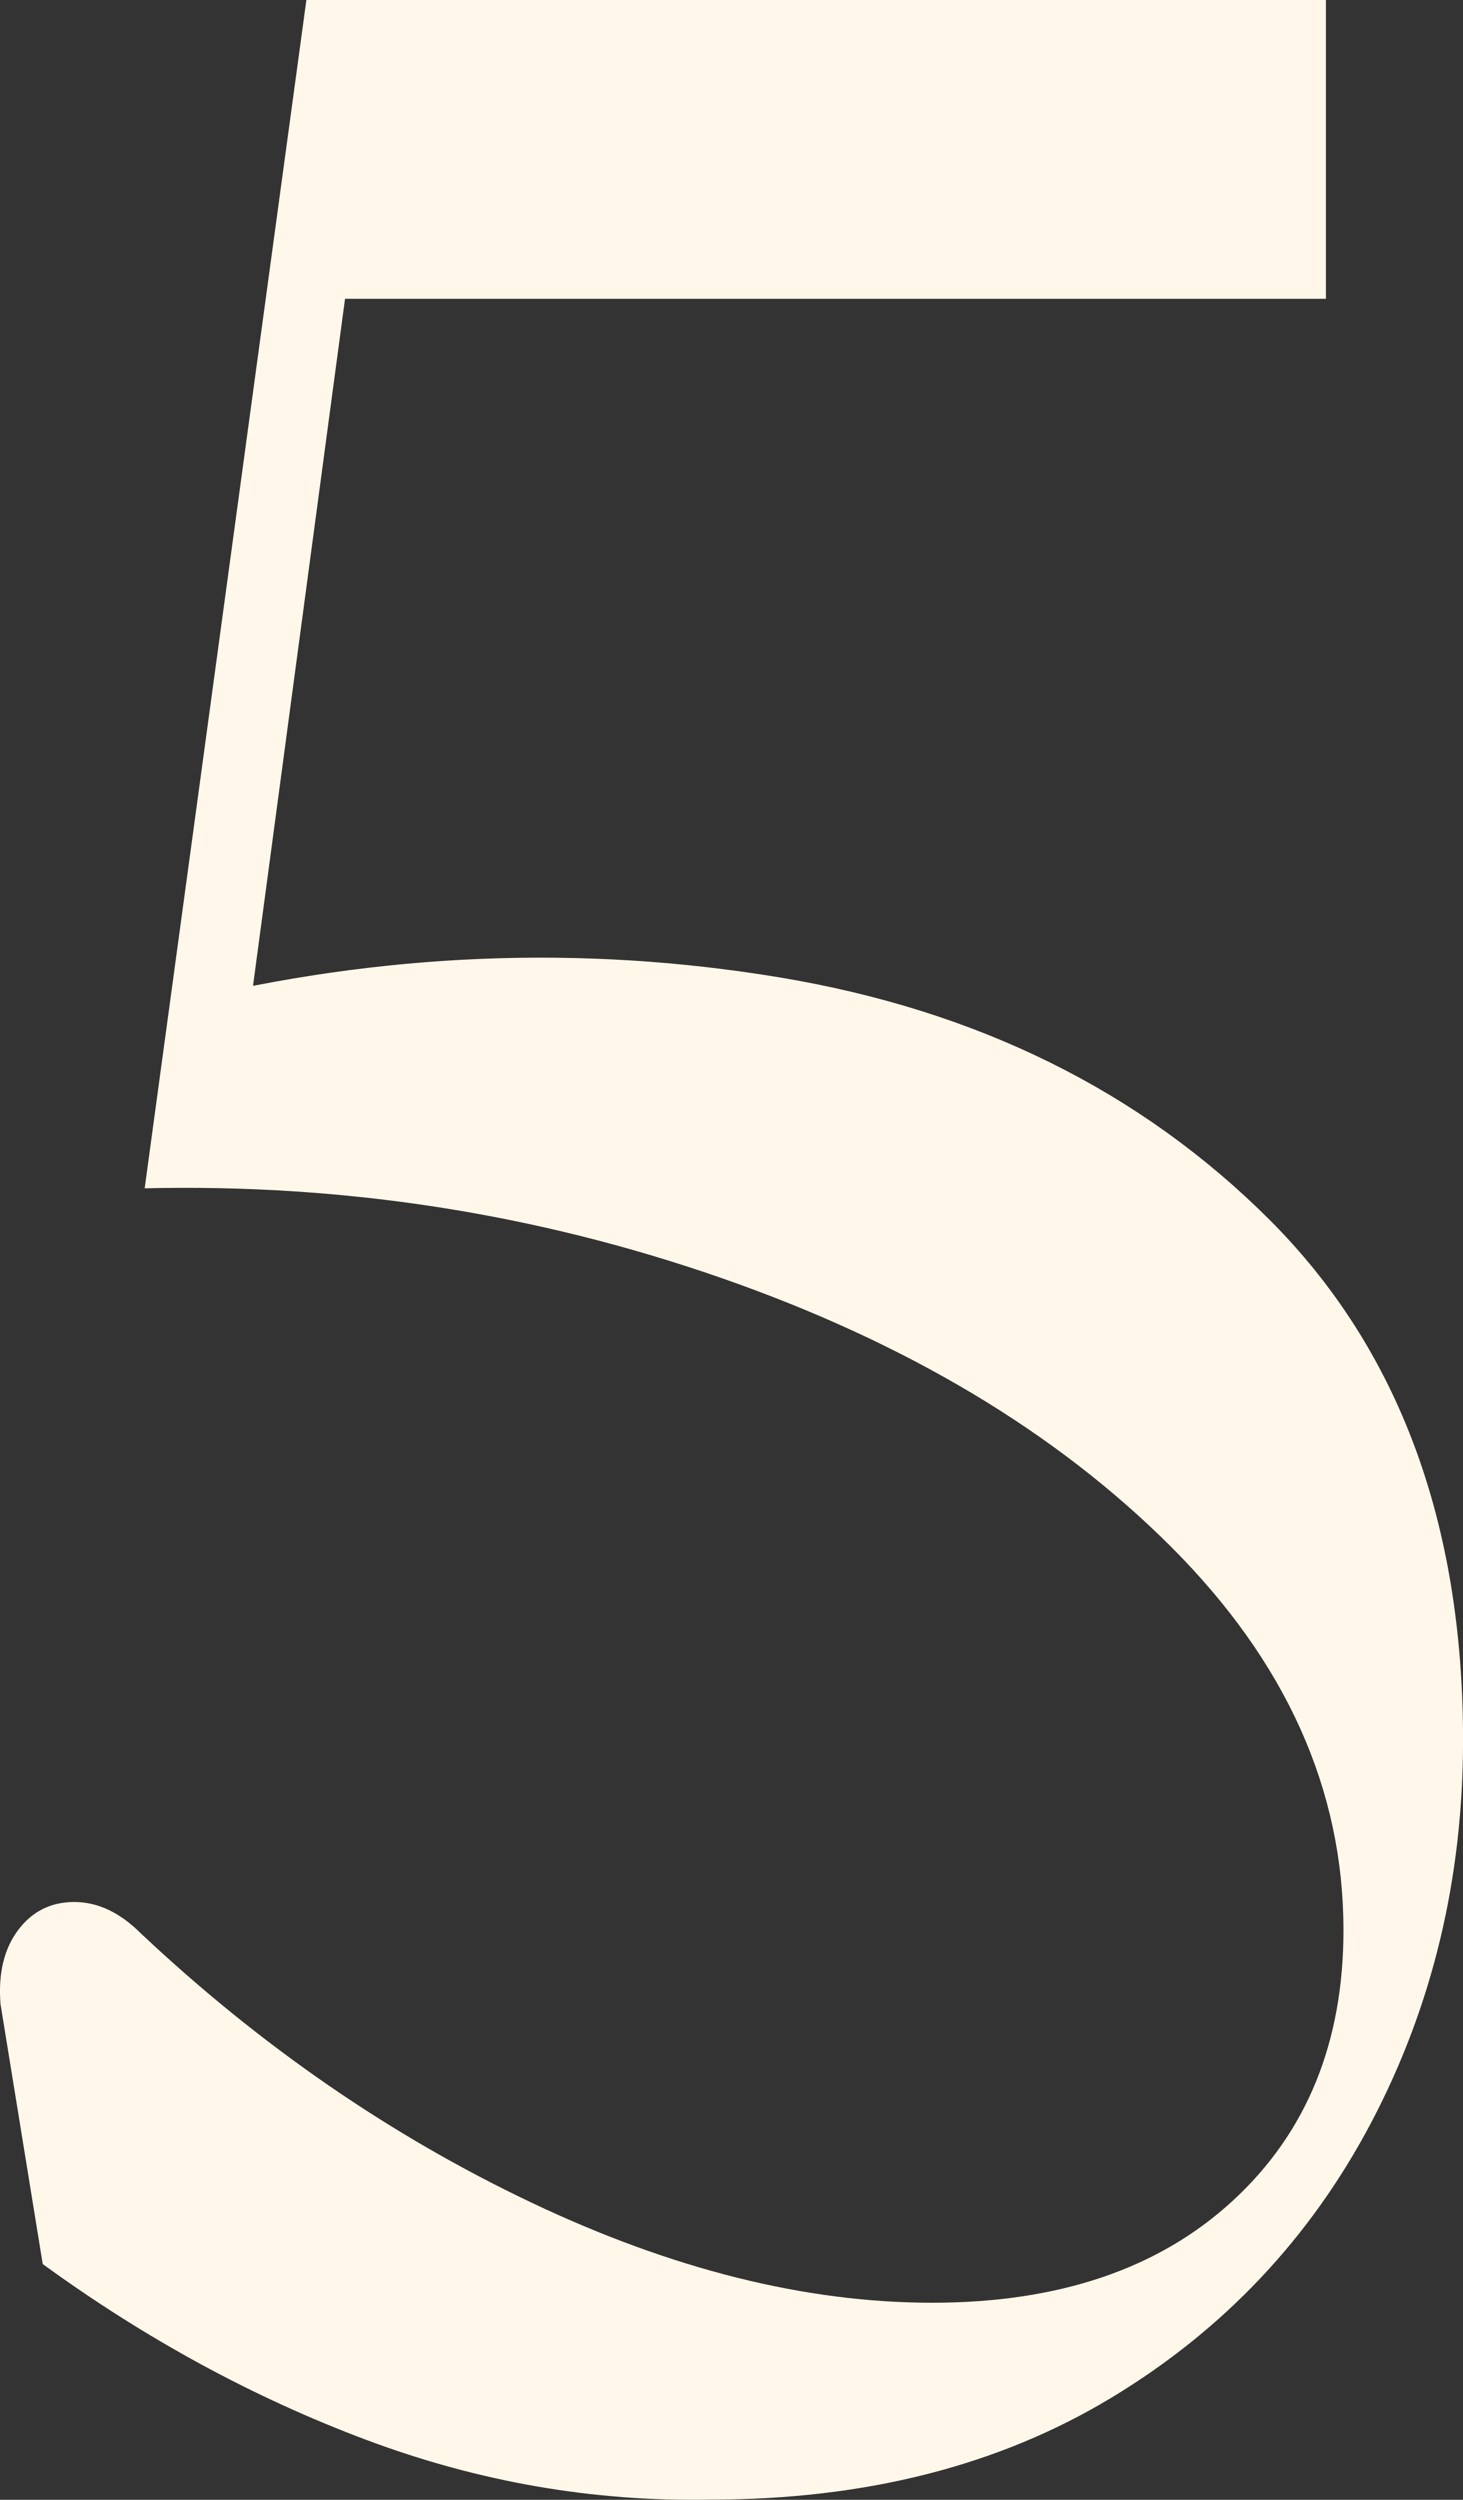 <?xml version="1.0" encoding="UTF-8"?>
<svg id="_レイヤー_2" data-name="レイヤー 2" xmlns="http://www.w3.org/2000/svg" viewBox="0 0 32.594 55.692">
  <rect x="0" y="0" width="32.594" height="55.692" fill="#333333" stroke="none"/>
  <defs>
    <style>
      .cls-1 {
        fill: #fff7e9;
      }
    </style>
  </defs>
  <g id="design">
    <path class="cls-1" d="M8.157,54.356c-2.506-.94-4.908-2.244-7.205-3.916L.011,44.645c-.053-.678.079-1.227.392-1.645.313-.417.73-.626,1.254-.626.521,0,1.018.235,1.487.705,2.663,2.506,5.562,4.503,8.694,5.991,3.133,1.488,6.109,2.232,8.929,2.232s5.052-.756,6.696-2.271c1.646-1.514,2.468-3.524,2.468-6.031,0-3.133-1.28-5.978-3.838-8.537-2.559-2.558-5.901-4.555-10.025-5.992-4.125-1.436-8.407-2.102-12.845-1.997L6.826,0h22.714v6.657H7.687l-2.35,17.545-1.331-1.88c4.49-1.097,8.94-1.279,13.354-.548,4.412.732,8.054,2.534,10.927,5.404,2.871,2.873,4.308,6.736,4.308,11.592,0,3.082-.68,5.914-2.036,8.499-1.359,2.584-3.29,4.634-5.797,6.148-2.506,1.514-5.482,2.271-8.929,2.271-2.611.051-5.169-.392-7.676-1.332Z"/>
  </g>
</svg>